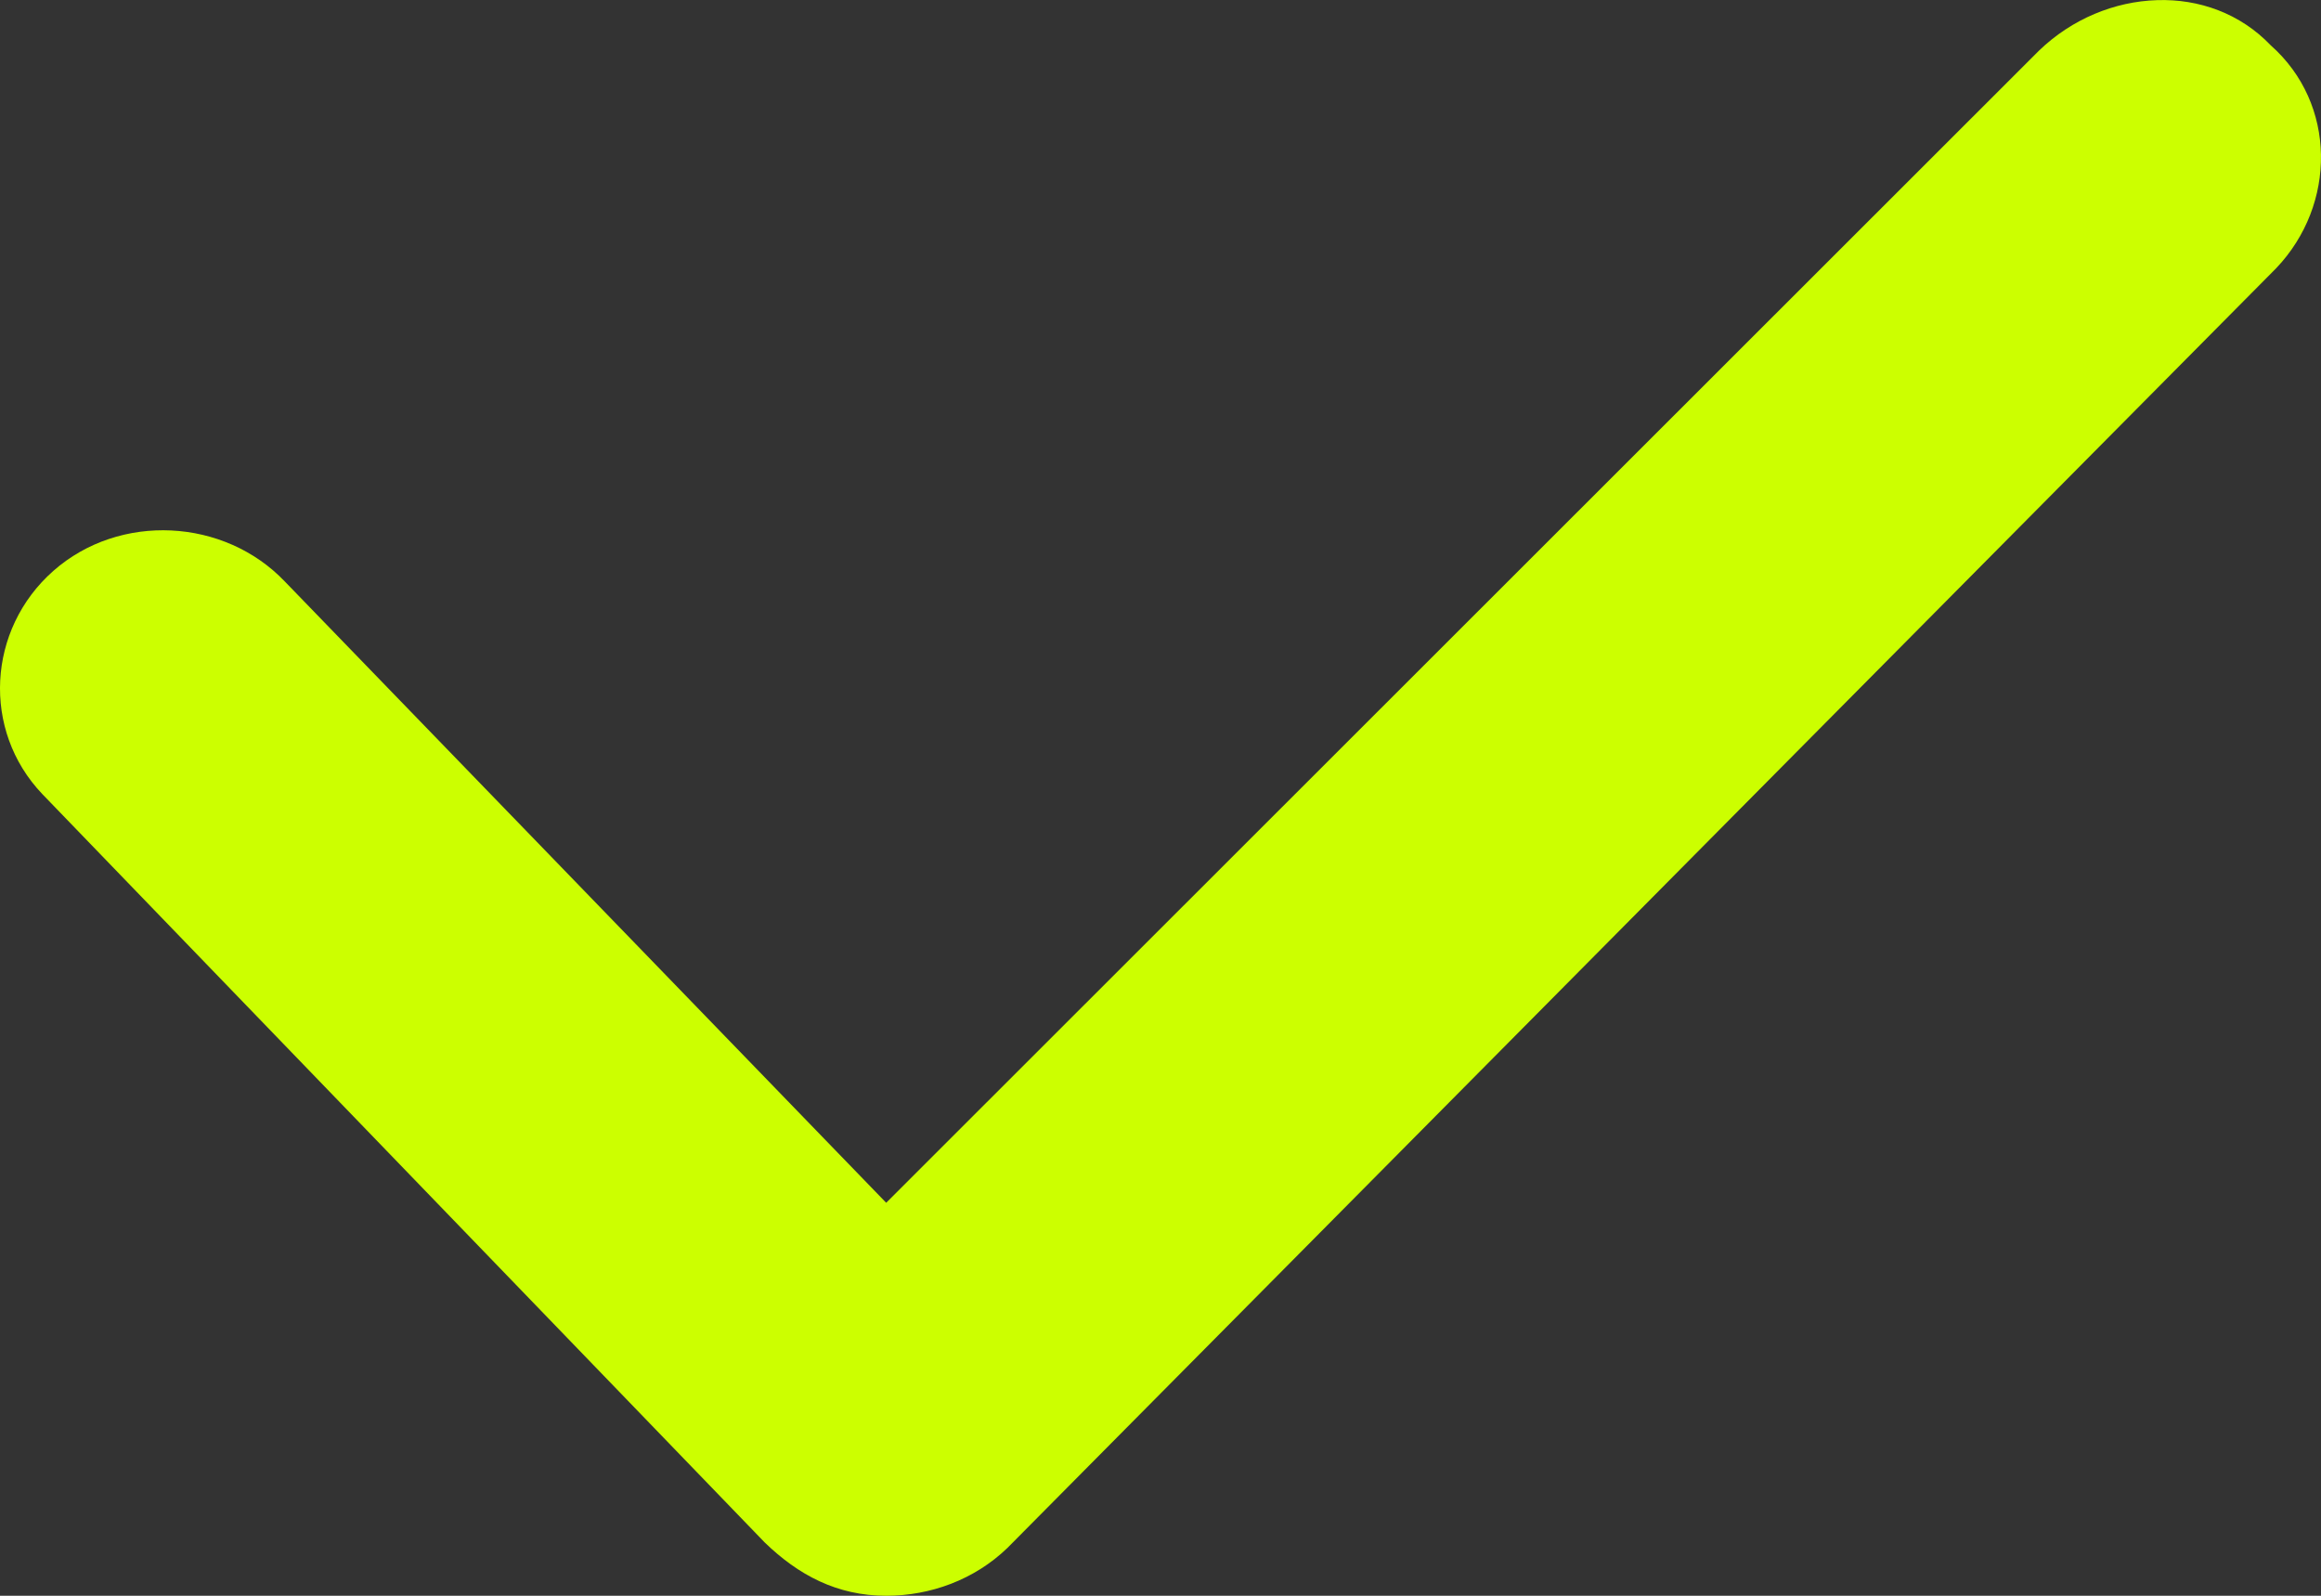 <?xml version="1.0" encoding="UTF-8"?> <svg xmlns="http://www.w3.org/2000/svg" width="16" height="11" viewBox="0 0 16 11" fill="none"><rect x="0" y="0" width="16" height="11" fill="#333333" stroke="none"/><path d="M14.869 0.001C14.579 0.01 14.284 0.129 14.056 0.349L6.109 8.291L1.964 4.009C1.546 3.57 0.824 3.533 0.368 3.935C-0.089 4.338 -0.127 5.034 0.291 5.473L5.273 10.634C5.501 10.854 5.767 11 6.109 11C6.413 11 6.717 10.89 6.945 10.67L15.691 1.849C16.109 1.41 16.109 0.715 15.653 0.312C15.444 0.093 15.159 -0.009 14.869 0.001Z" fill="#CCFF00"></path></svg> 